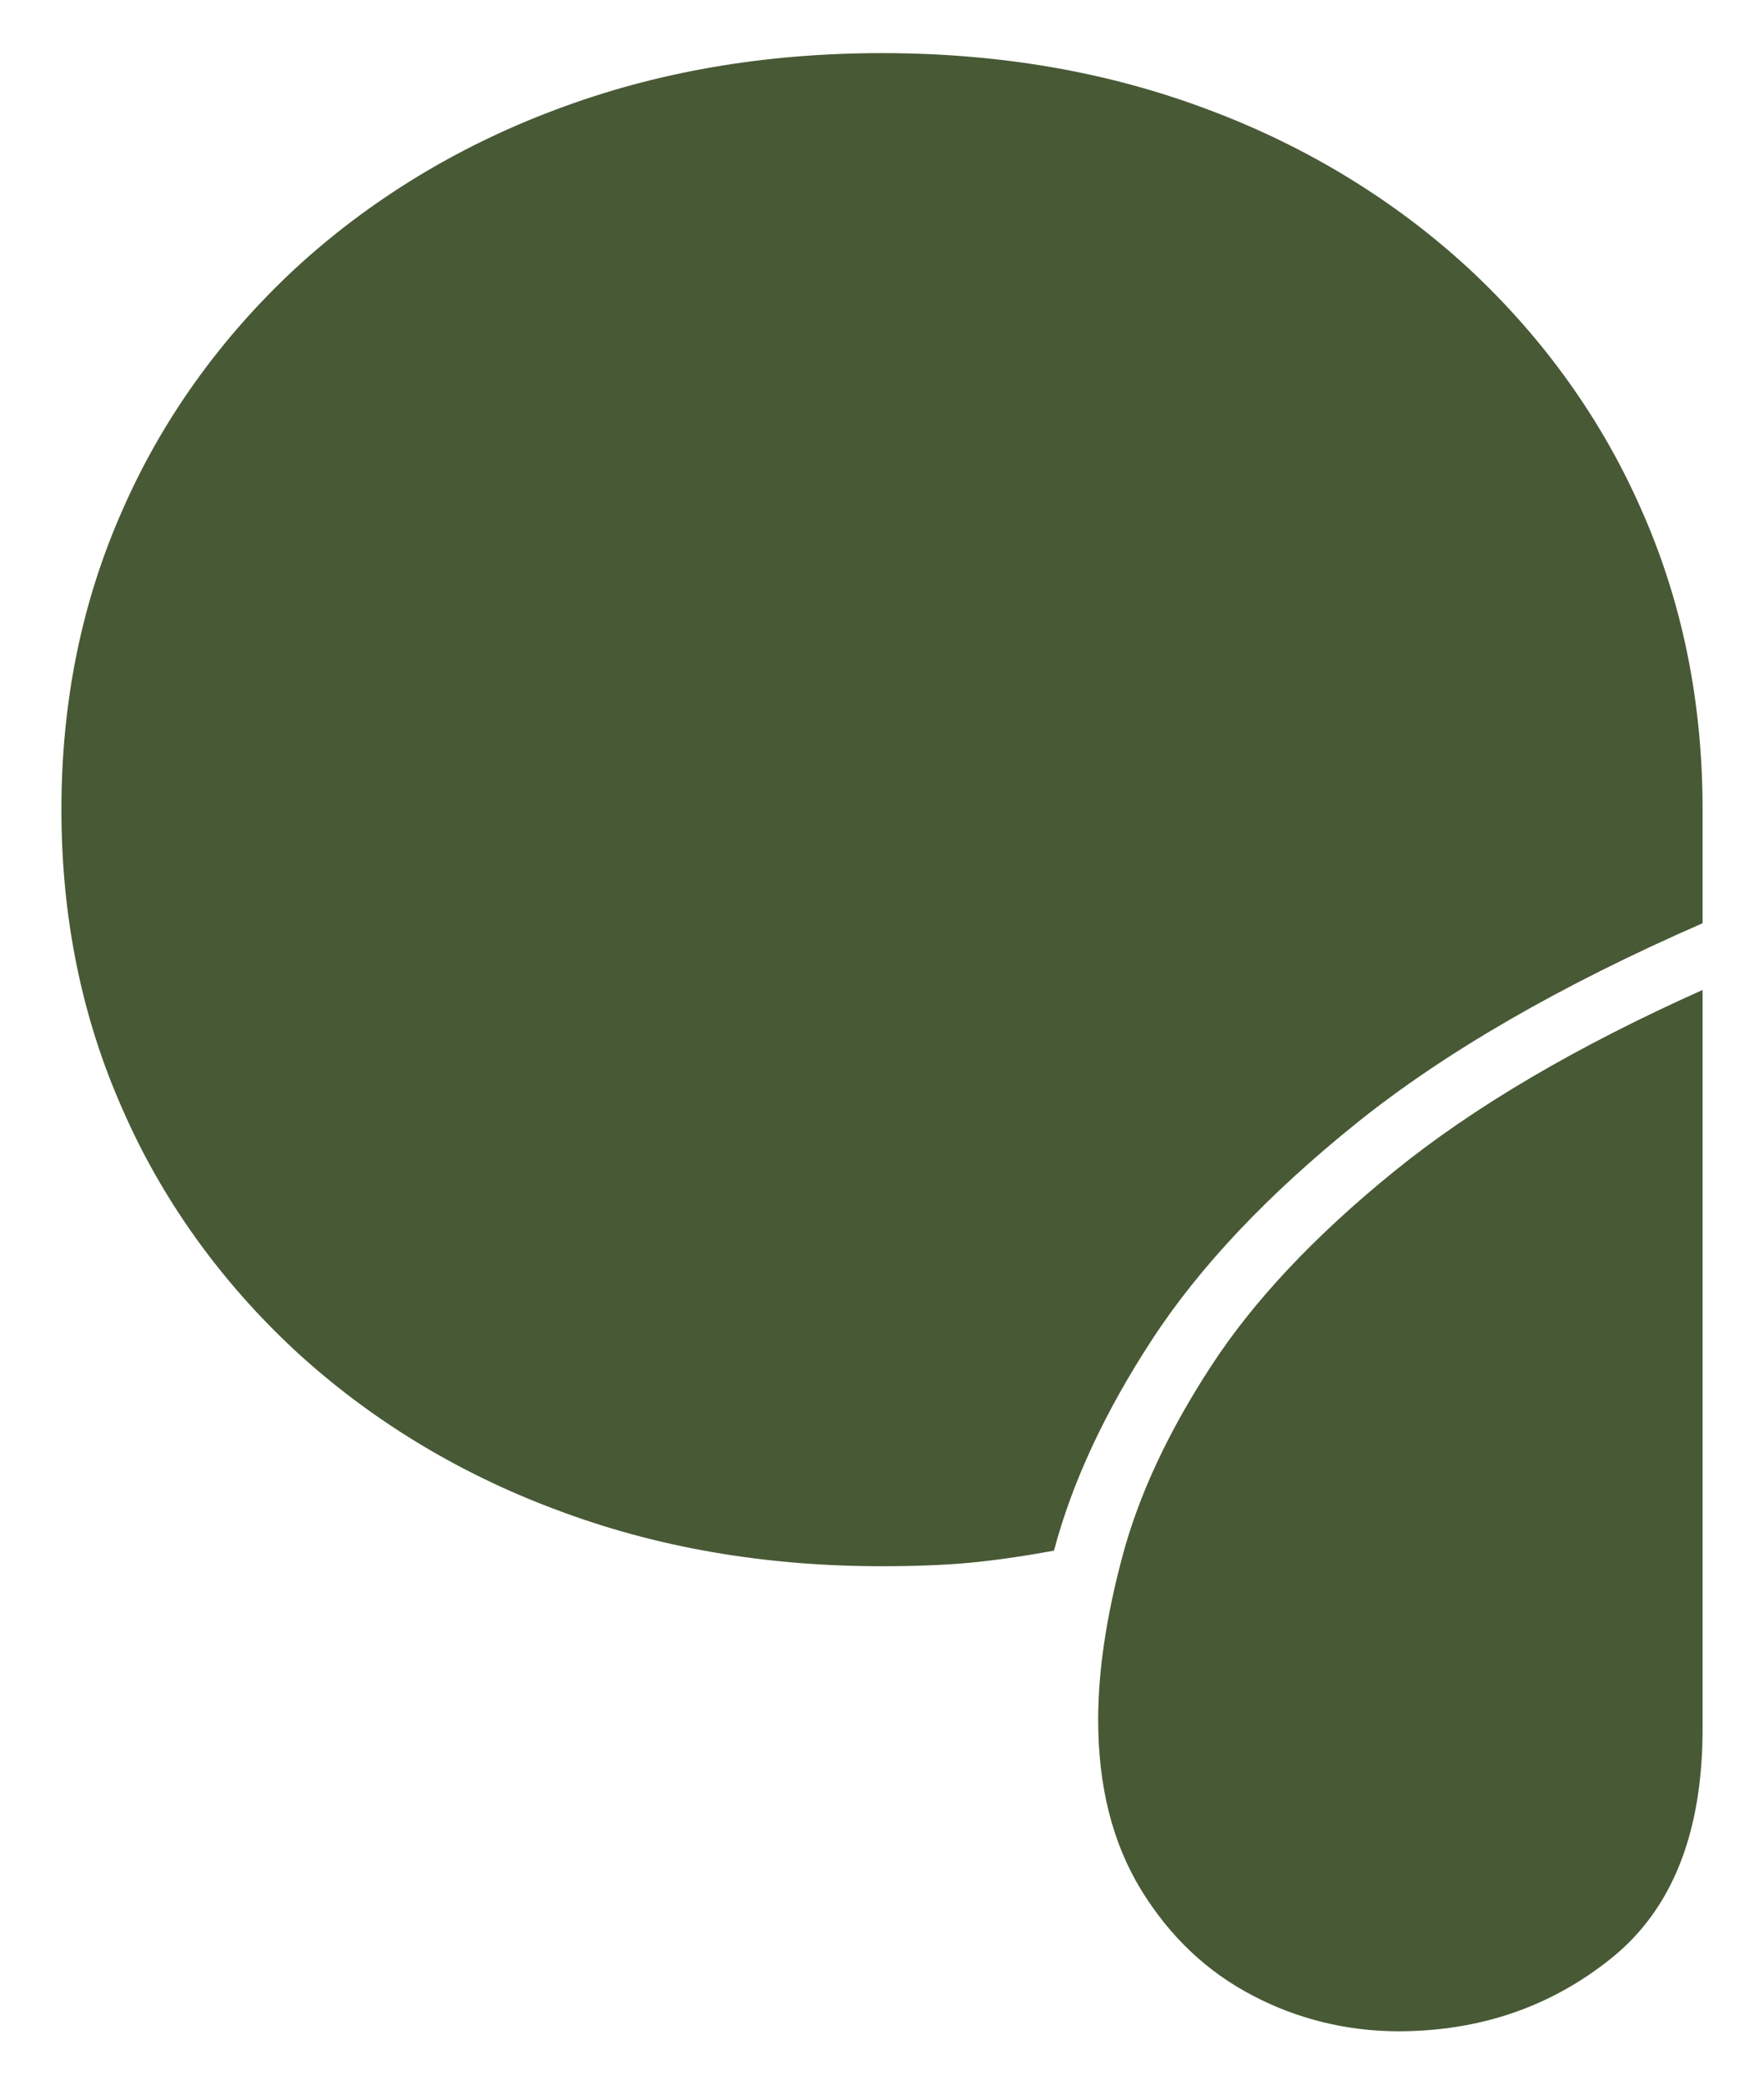 <svg width="44" height="52" viewBox="0 0 44 52" fill="none" xmlns="http://www.w3.org/2000/svg">
<path d="M22 39.068C22.817 39.068 23.531 39.04 24.145 38.985C24.758 38.929 25.473 38.828 26.29 38.679C26.74 36.978 27.557 35.221 28.741 33.407C29.926 31.594 31.621 29.799 33.827 28.023C36.034 26.248 38.914 24.583 42.468 23.029V20.195C42.468 17.495 41.958 14.997 40.936 12.702C39.956 10.468 38.499 8.431 36.647 6.709C34.8 5.002 32.59 3.652 30.151 2.74C27.66 1.797 24.943 1.325 22 1.325C19.057 1.325 16.34 1.797 13.849 2.74C11.41 3.652 9.2 5.002 7.353 6.709C5.501 8.431 4.043 10.468 3.064 12.702C2.042 14.997 1.532 17.494 1.532 20.195C1.532 22.895 2.042 25.392 3.064 27.687C4.042 29.922 5.5 31.959 7.353 33.681C9.2 35.388 11.41 36.738 13.849 37.649C16.341 38.595 19.058 39.068 22 39.068Z" fill="#485935"/>
<path d="M34.869 50.668C36.912 50.668 38.689 50.058 40.201 48.839C41.712 47.62 42.468 45.714 42.468 43.122V24.693C39.323 26.101 36.759 27.609 34.777 29.217C32.795 30.825 31.273 32.443 30.211 34.073C29.149 35.7 28.414 37.272 28.005 38.79C27.597 40.308 27.392 41.677 27.392 42.897C27.392 44.562 27.75 45.977 28.465 47.143C29.18 48.308 30.109 49.187 31.253 49.78C32.351 50.36 33.598 50.666 34.869 50.668Z" fill="#485935"/>
</svg>
